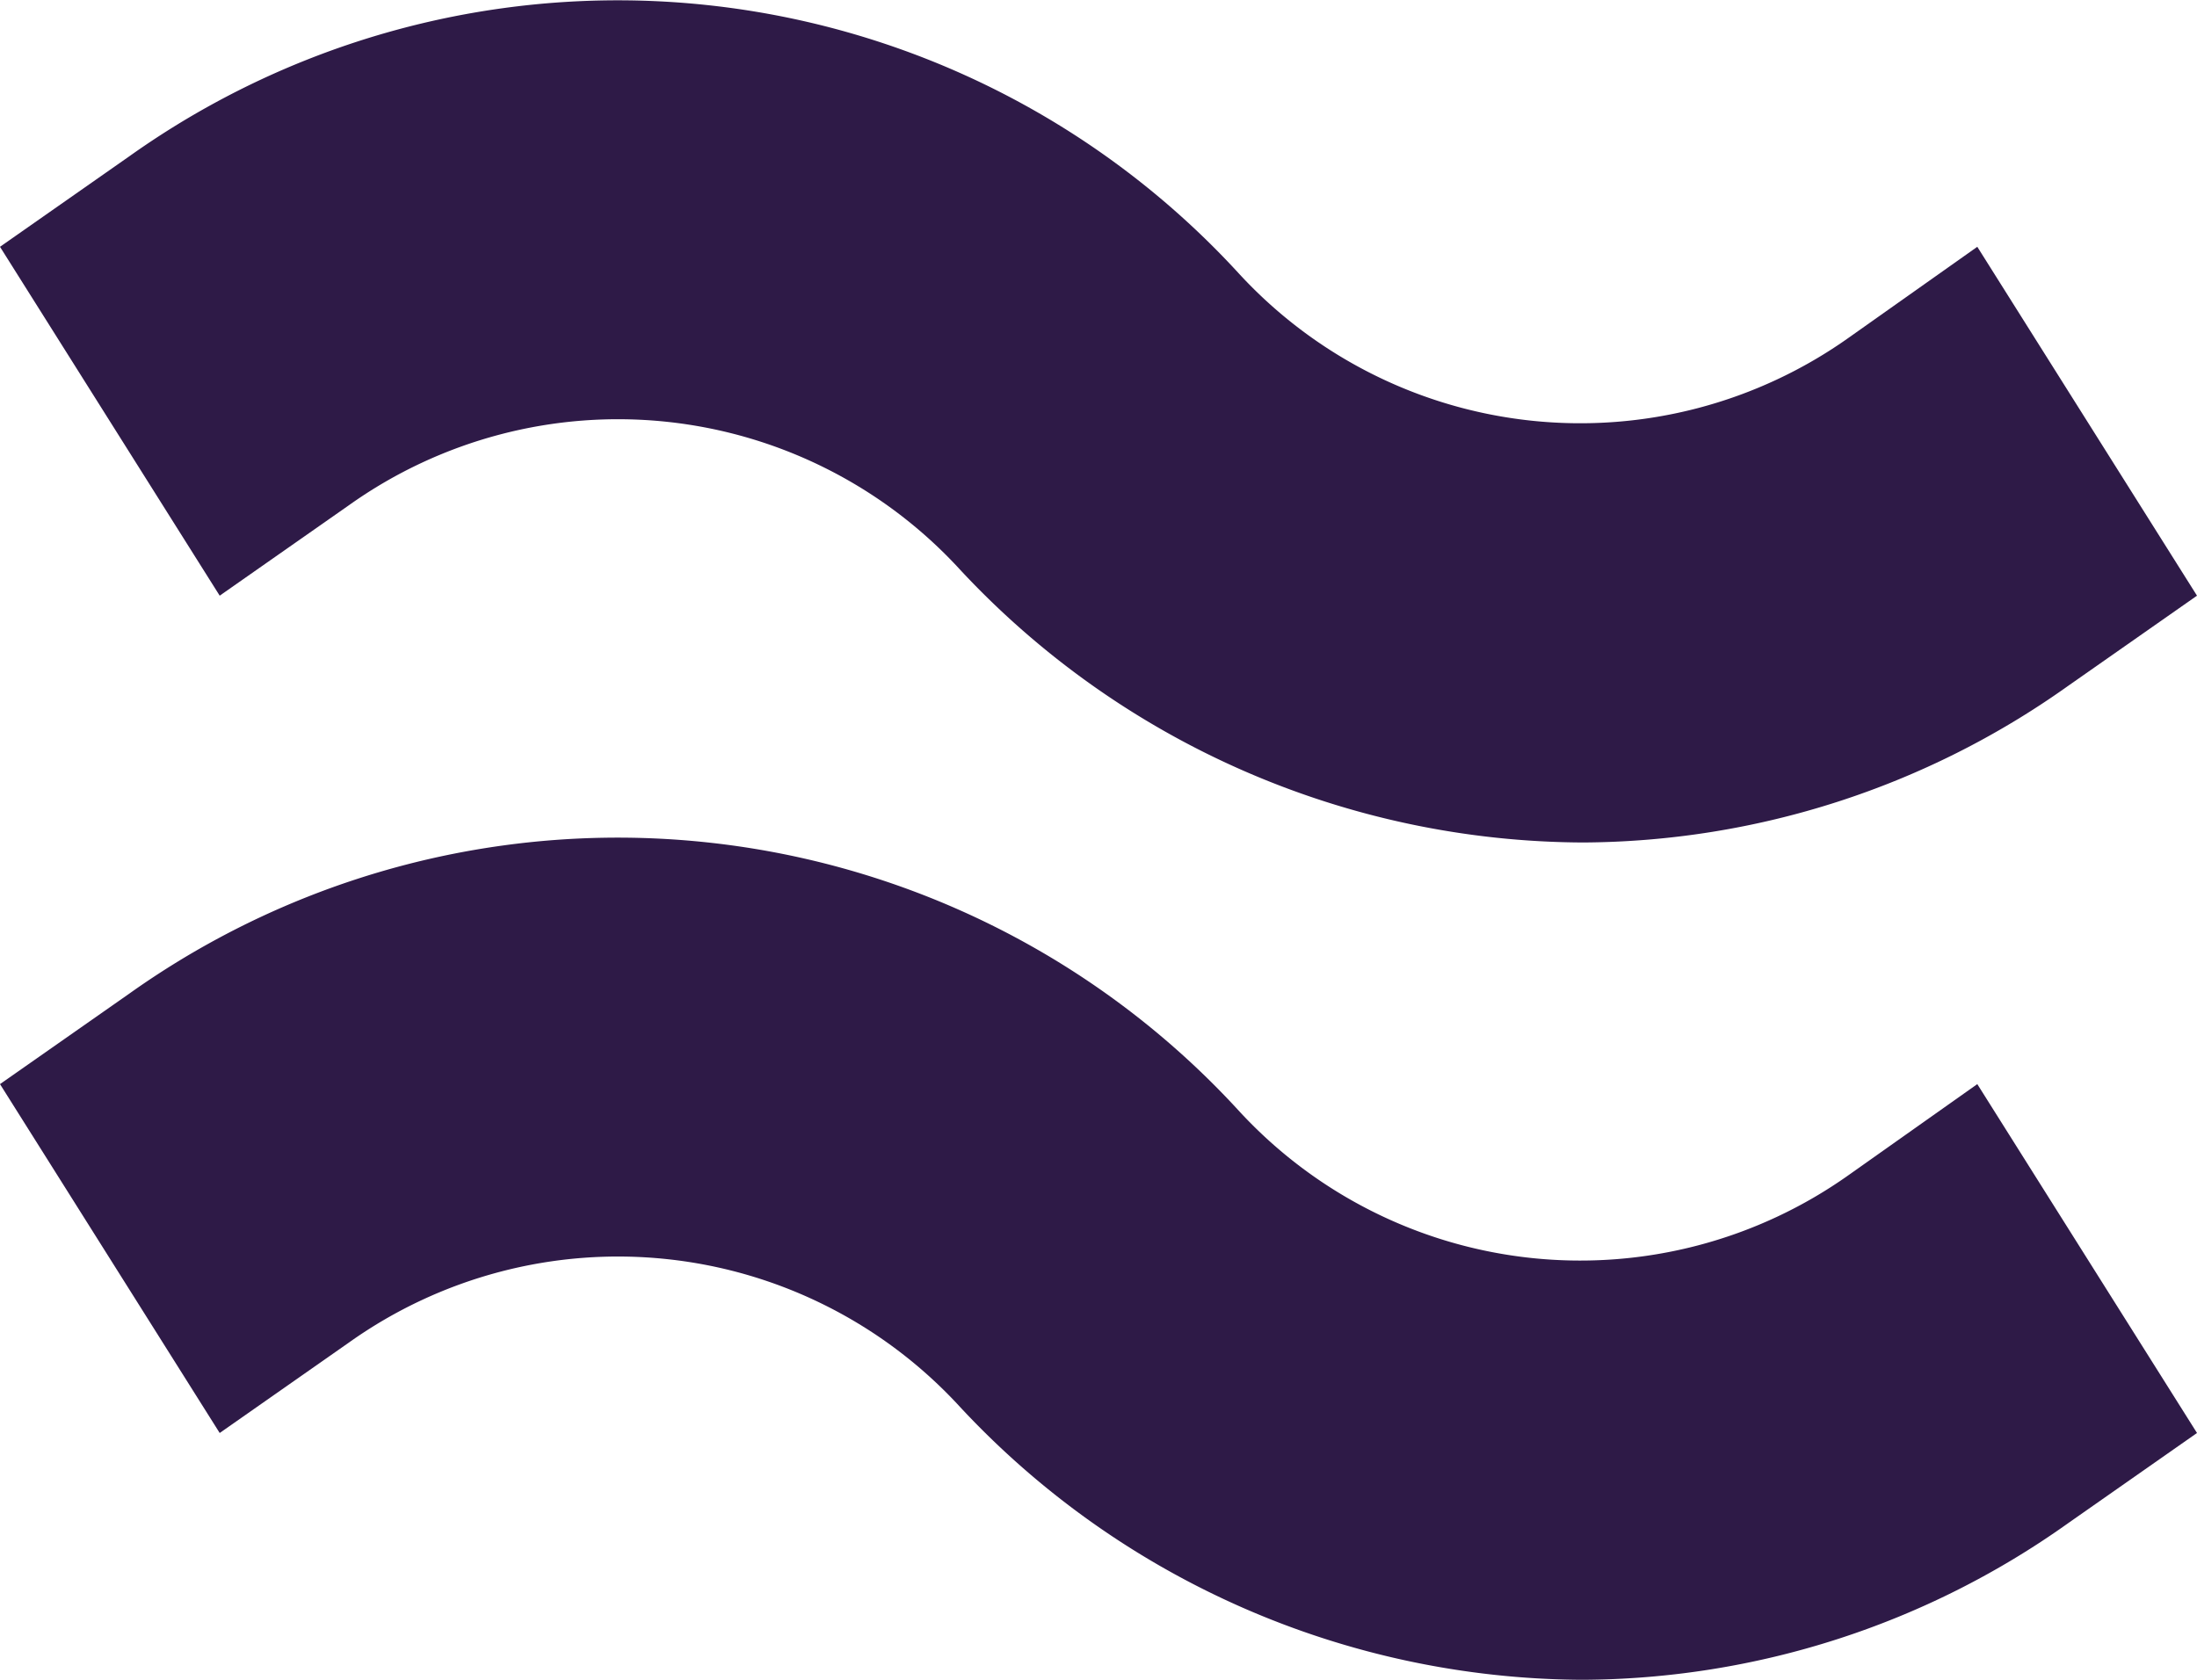 <svg xmlns="http://www.w3.org/2000/svg" viewBox="0 0 17 13" width="17" height="13">
    <title>tableIcon_Approximately</title>
    <g id="ic_approximately" data-name="ic approximately">
        <path id="Path" d="M14.31,2.61a3.59,3.59,0,0,1-4.73-.5A6.52,6.52,0,0,0,1,1.21l-1,.7,1.7,2.7,1-.7a3.59,3.59,0,0,1,4.73.5,6.62,6.62,0,0,0,4.82,2.11A6.52,6.52,0,0,0,16,5.31l1-.7-1.7-2.7Z" fill="#2e1a47"/>
        <path id="Path-2" data-name="Path" d="M14.31,9.09a3.59,3.59,0,0,1-4.73-.5A6.52,6.52,0,0,0,1,7.69l-1,.7,1.7,2.7,1-.7a3.59,3.59,0,0,1,4.73.5A6.62,6.62,0,0,0,12.24,13,6.52,6.52,0,0,0,16,11.79l1-.7-1.7-2.7Z" fill="#2e1a47"/>
    </g>
</svg>
